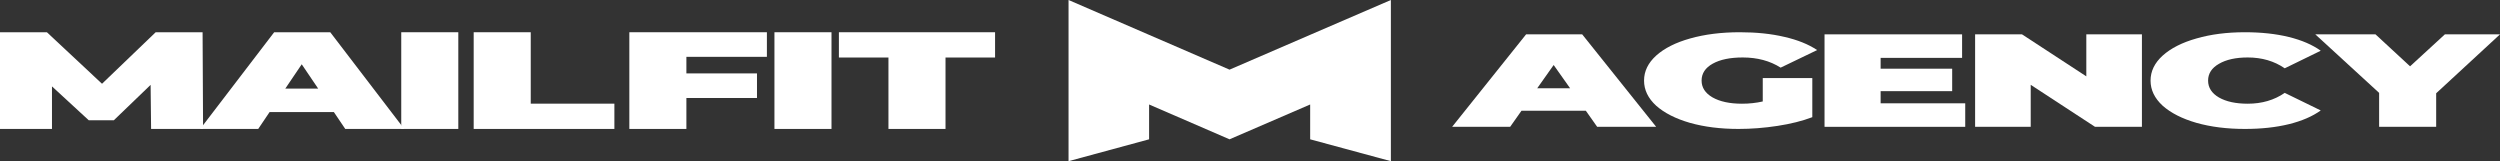 <?xml version="1.0" encoding="UTF-8"?> <svg xmlns="http://www.w3.org/2000/svg" width="3148" height="203" viewBox="0 0 3148 203" fill="none"><rect x="0" y="0" width="3148" height="203" fill="#333333" stroke="none"/> <path d="M190.26 162.359L189.651 106.868L143.38 151.4H111.72L65.449 108.782V162.359H0V40.593H59.057L128.463 105.477L196.044 40.593H255.1L255.709 162.359H190.26Z" fill="white"></path> <path d="M420.429 141.137H339.454L325.147 162.359H252.087L345.238 40.593H415.862L509.013 162.359H434.736L420.429 141.137ZM400.642 111.565L379.941 80.95L359.241 111.565H400.642Z" fill="white"></path> <path d="M505.258 40.593H577.1V162.359H505.258V40.593Z" fill="white"></path> <path d="M596.464 40.593H668.306V130.526H773.634V162.359H596.464V40.593Z" fill="white"></path> <path d="M864.305 71.556V92.43H953.194V123.394H864.305V162.359H792.463V40.593H965.675V71.556H864.305Z" fill="white"></path> <path d="M975.18 40.593H1047.02V162.359H975.18V40.593Z" fill="white"></path> <path d="M1118.74 72.426H1056.34V40.593H1252.99V72.426H1190.59V162.359H1118.74V72.426Z" fill="white"></path> <path d="M1996.86 139.403H1915.88L1901.58 159.697H1828.52L1921.67 43.254H1992.29L2085.44 159.697H2011.16L1996.86 139.403ZM1977.07 111.124L1956.37 81.847L1935.67 111.124H1977.07Z" fill="white"></path> <path d="M2219.66 98.315H2282.06V147.554C2269.48 152.323 2254.87 155.982 2238.23 158.533C2221.59 161.084 2205.25 162.359 2189.22 162.359C2166.49 162.359 2146.09 159.808 2128.03 154.707C2109.97 149.495 2095.76 142.286 2085.41 133.082C2075.26 123.766 2070.19 113.231 2070.19 101.476C2070.19 89.721 2075.26 79.241 2085.41 70.036C2095.76 60.721 2110.07 53.512 2128.33 48.411C2146.8 43.199 2167.6 40.593 2190.74 40.593C2211.64 40.593 2230.31 42.533 2246.75 46.415C2263.39 50.185 2277.19 55.73 2288.15 63.05L2242.19 85.174C2228.79 76.635 2212.86 72.365 2194.39 72.365C2178.56 72.365 2165.98 74.971 2156.64 80.183C2147.31 85.396 2142.64 92.493 2142.64 101.476C2142.64 110.237 2147.21 117.279 2156.34 122.602C2165.68 127.925 2178.05 130.587 2193.48 130.587C2202.61 130.587 2211.34 129.644 2219.66 127.759V98.315Z" fill="white"></path> <path d="M2474.62 130.088V159.697H2297.45V43.254H2470.67V72.864H2368.08V86.505H2458.18V114.784H2368.08V130.088H2474.62Z" fill="white"></path> <path d="M2697.11 43.254V159.697H2638.05L2557.07 106.799V159.697H2487.06V43.254H2546.12L2627.09 96.153V43.254H2697.11Z" fill="white"></path> <path d="M2826.7 162.359C2804.17 162.359 2783.88 159.808 2765.82 154.707C2747.75 149.495 2733.55 142.286 2723.2 133.082C2713.05 123.766 2707.98 113.231 2707.98 101.476C2707.98 89.721 2713.05 79.241 2723.2 70.036C2733.55 60.721 2747.75 53.512 2765.82 48.411C2783.88 43.199 2804.17 40.593 2826.7 40.593C2847.4 40.593 2865.87 42.589 2882.1 46.581C2898.34 50.574 2911.73 56.34 2922.28 63.881L2876.93 86.005C2863.74 76.912 2848.21 72.365 2830.35 72.365C2815.33 72.365 2803.26 75.027 2794.13 80.35C2784.99 85.562 2780.43 92.604 2780.43 101.476C2780.43 110.348 2784.99 117.445 2794.13 122.768C2803.26 127.98 2815.33 130.587 2830.35 130.587C2848.21 130.587 2863.74 126.04 2876.93 116.946L2922.28 139.07C2911.73 146.611 2898.34 152.378 2882.1 156.37C2865.87 160.363 2847.4 162.359 2826.7 162.359Z" fill="white"></path> <path d="M3067.63 117.445V159.697H2995.79V116.946L2915.43 43.254H2991.23L3034.76 83.51L3078.59 43.254H3148L3067.63 117.445Z" fill="white"></path> <path d="M1345.51 0L1548.23 87.712L1649.76 43.856L1751.39 0V202.944L1649.76 175.424V131.568L1548.23 175.424L1446.94 131.568V175.424L1345.51 202.944V0.507V0Z" fill="white"></path> </svg> 